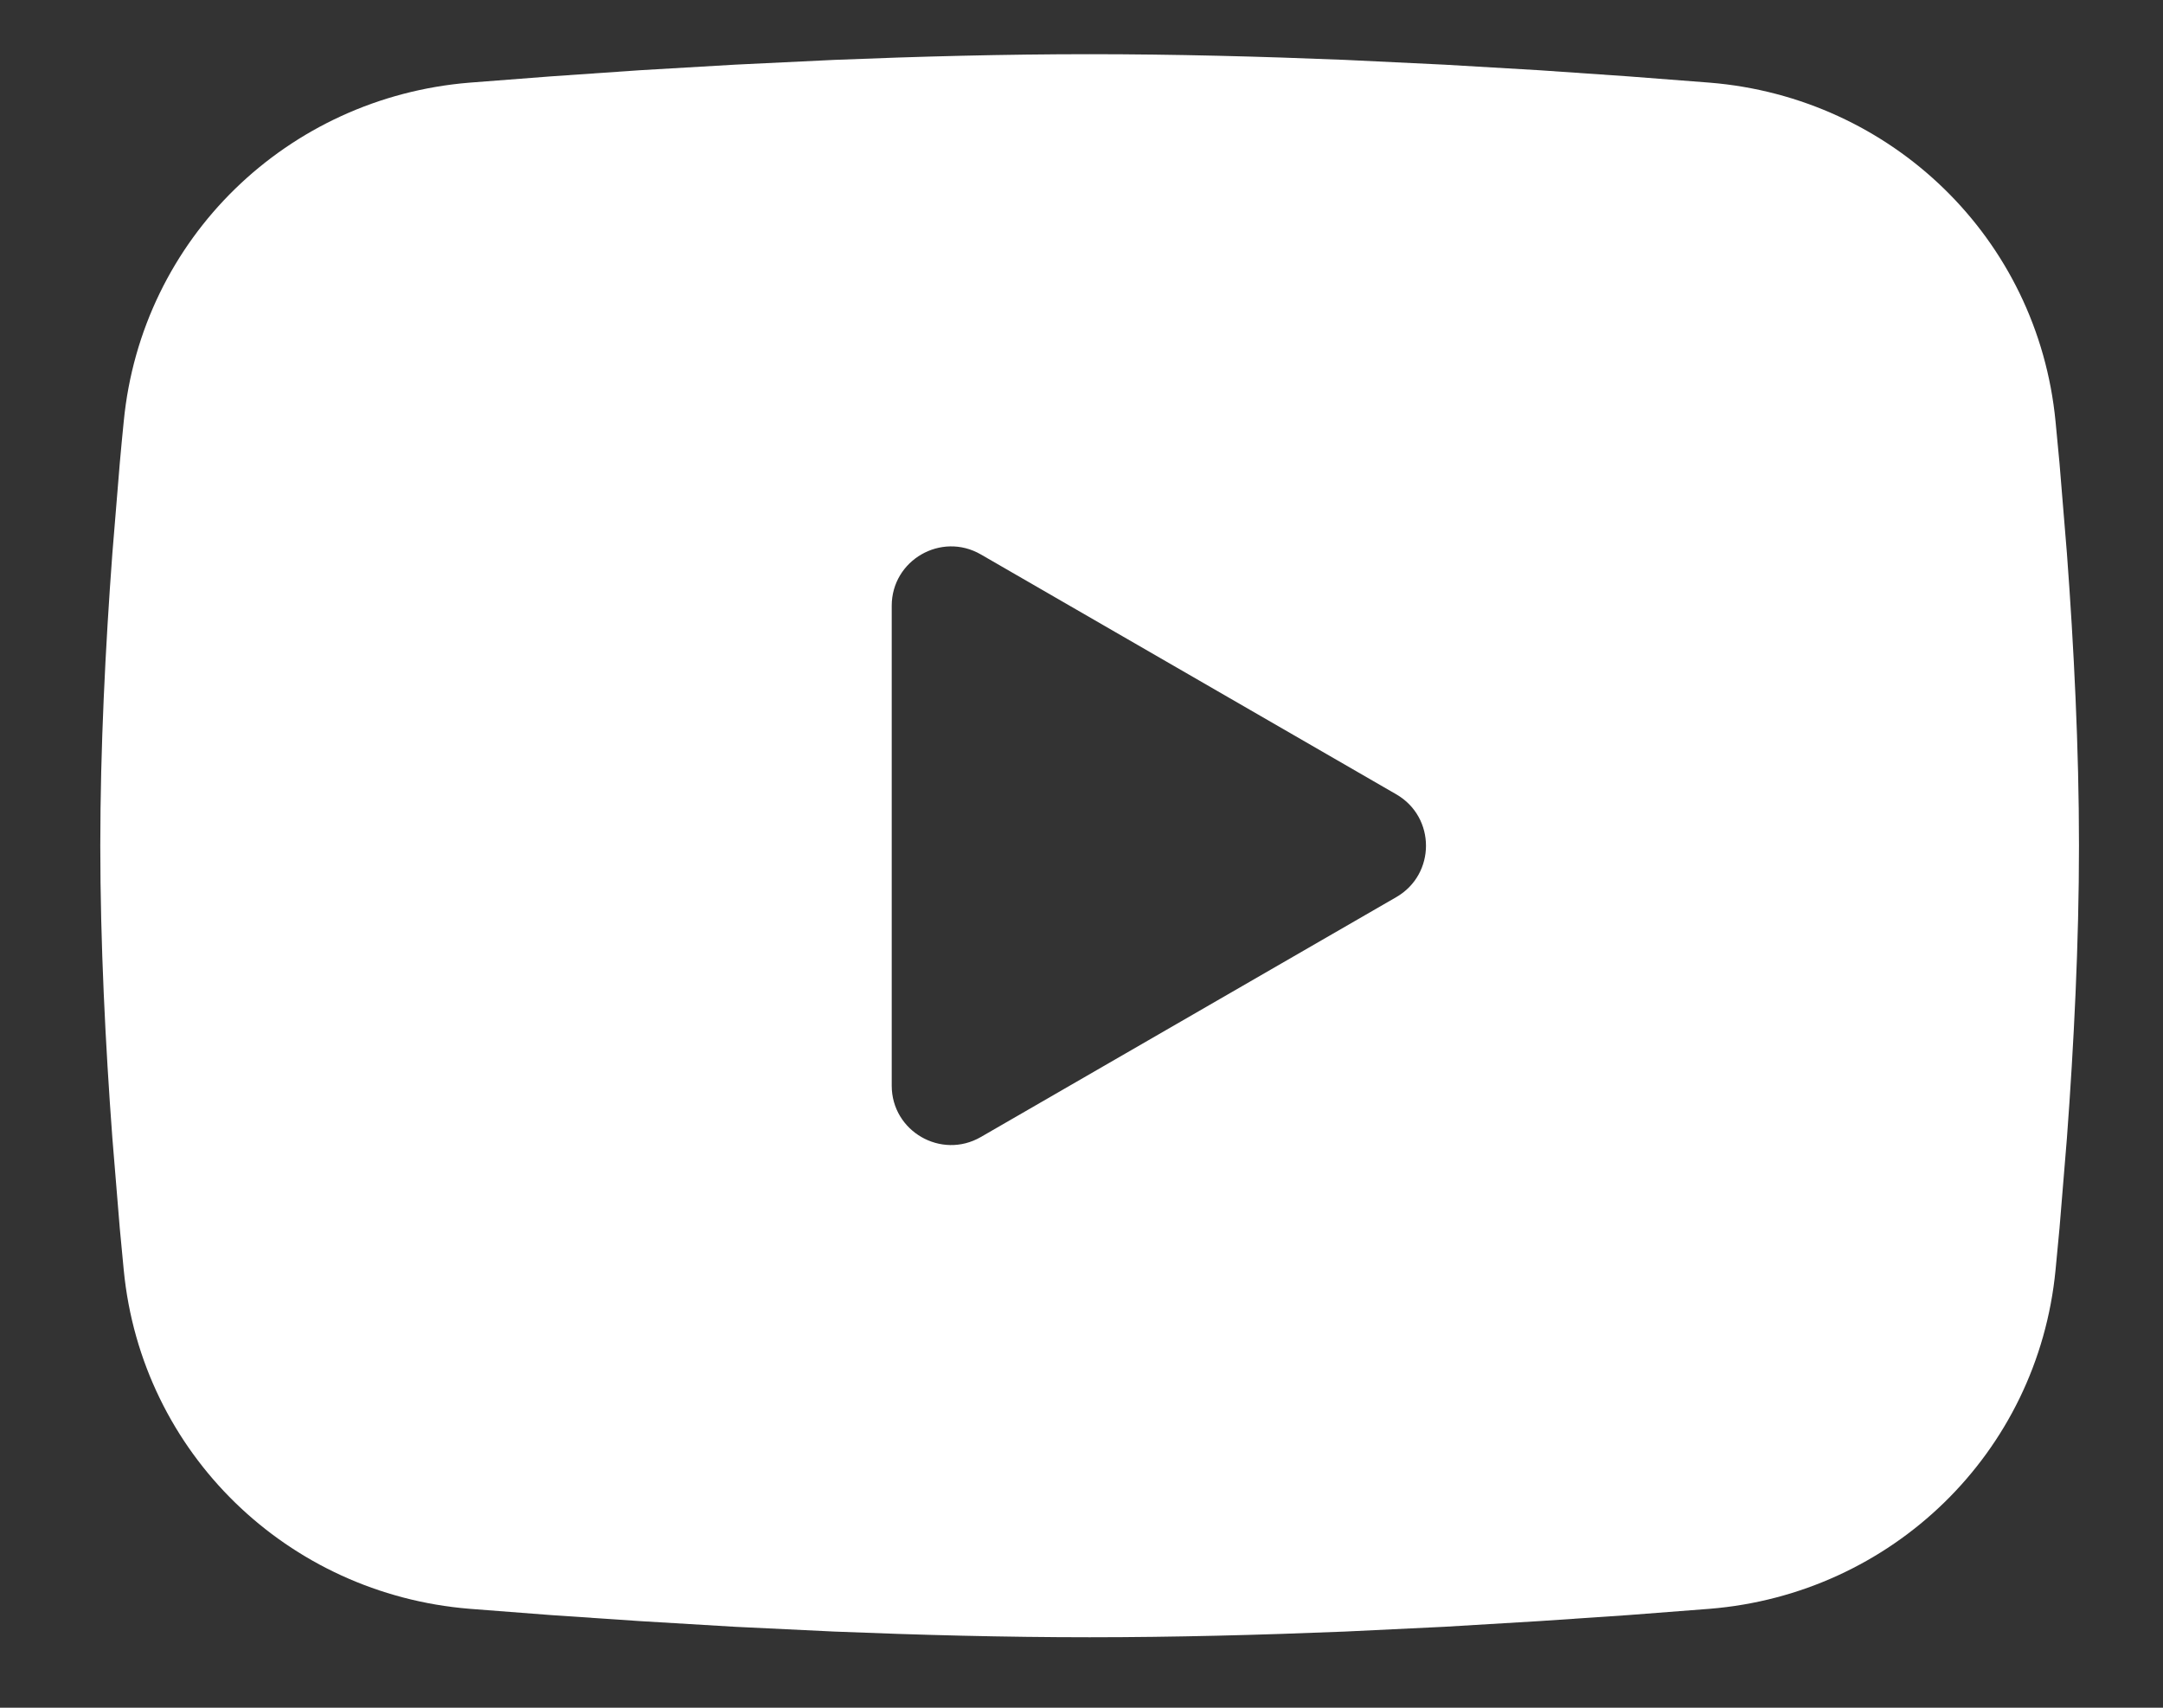 <svg width="19" height="15" viewBox="0 0 19 15" fill="none" xmlns="http://www.w3.org/2000/svg">
<rect x="0" y="0" width="19" height="15" fill="#333333" stroke="none"/>
<path fill-rule="evenodd" clip-rule="evenodd" d="M9.571 0.476C10.315 0.476 11.076 0.496 11.815 0.526L12.688 0.568L13.523 0.617L14.306 0.671L15.019 0.726C16.616 0.856 17.9 2.092 18.056 3.701L18.091 4.07L18.156 4.861C18.217 5.681 18.262 6.574 18.262 7.428C18.262 8.282 18.217 9.176 18.156 9.996L18.091 10.787C18.079 10.913 18.068 11.036 18.056 11.156C17.9 12.765 16.616 14.001 15.019 14.131L14.306 14.186L13.523 14.239L12.688 14.289L11.815 14.331C11.076 14.361 10.315 14.381 9.571 14.381C8.828 14.381 8.067 14.361 7.328 14.331L6.455 14.289L5.619 14.239L4.837 14.186L4.124 14.131C2.527 14.001 1.243 12.765 1.087 11.156L1.052 10.787L0.987 9.996C0.926 9.176 0.881 8.282 0.881 7.428C0.881 6.574 0.926 5.681 0.987 4.861L1.052 4.07C1.063 3.944 1.075 3.821 1.087 3.701C1.243 2.092 2.527 0.856 4.124 0.726L4.837 0.671L5.619 0.617L6.455 0.568L7.328 0.526C8.067 0.496 8.828 0.476 9.571 0.476ZM7.833 5.321L7.833 9.536C7.833 9.937 8.268 10.188 8.616 9.987L12.265 7.88C12.613 7.679 12.613 7.178 12.265 6.977L8.616 4.87C8.268 4.669 7.833 4.92 7.833 5.321Z" fill="white"/>
</svg>
